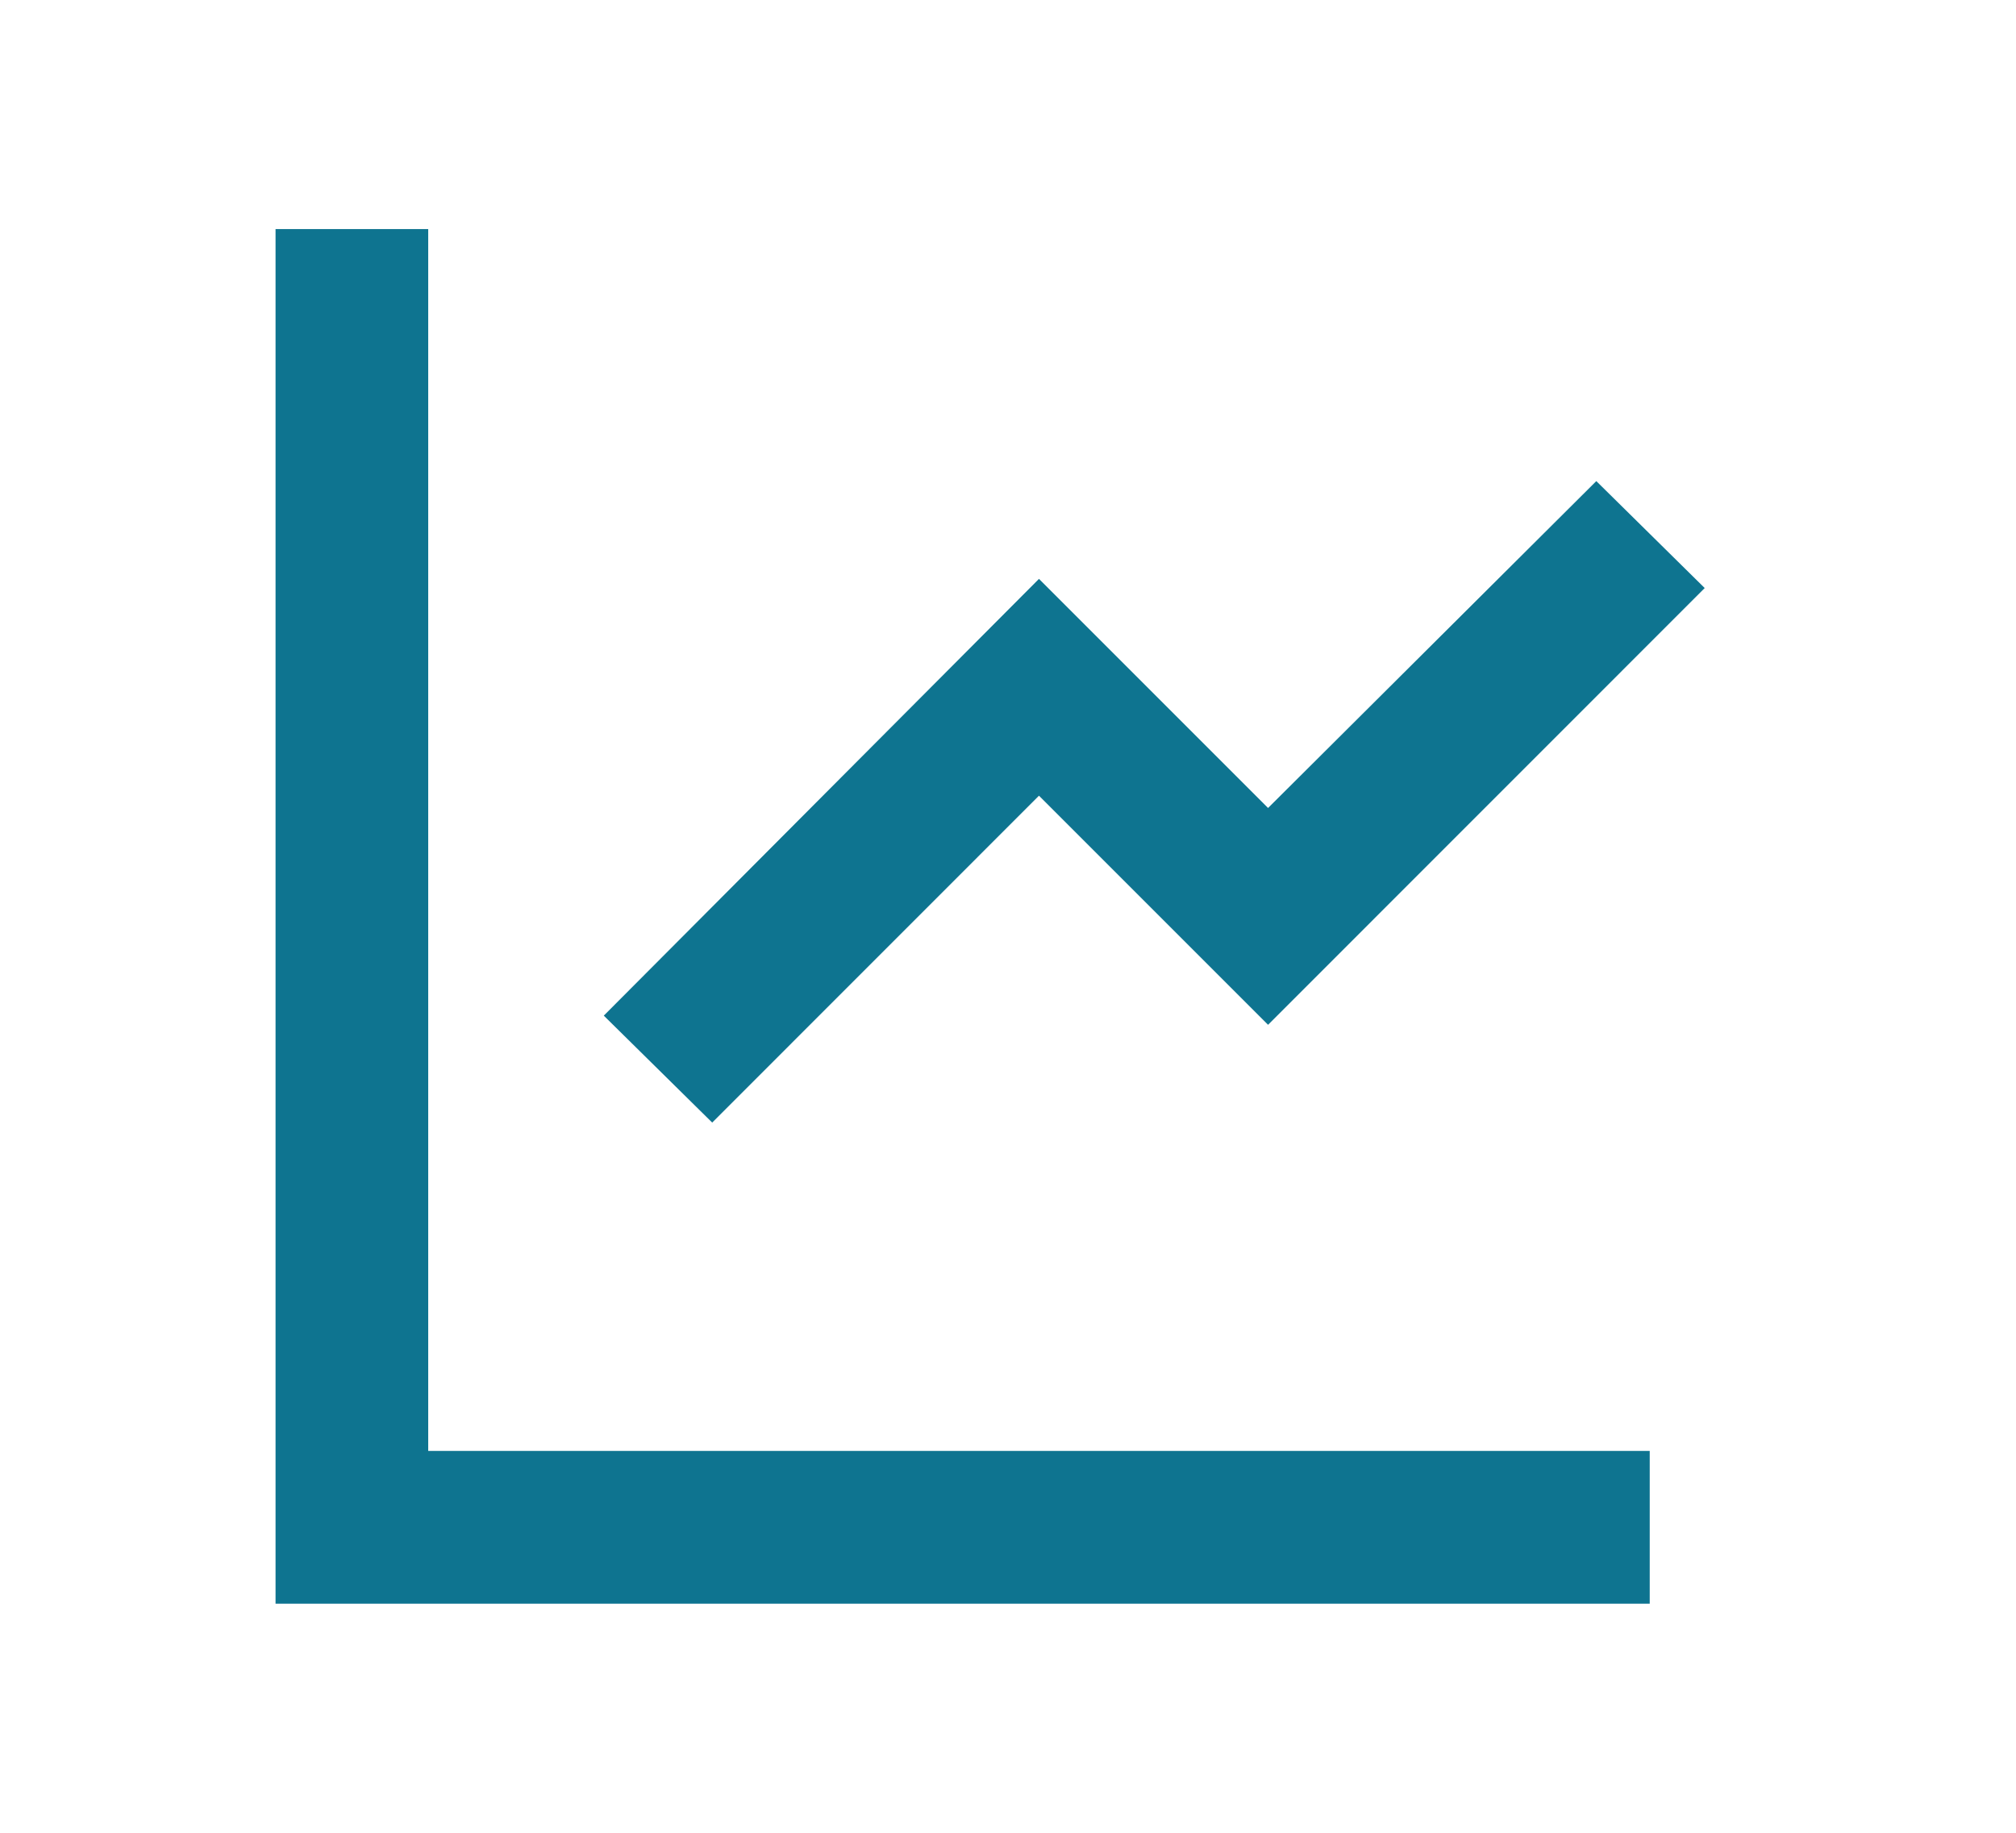 <svg width="22" height="20" viewBox="0 0 22 20" fill="none" xmlns="http://www.w3.org/2000/svg">
<path d="M4.673 2.5V15.833H18.003V17.5H3.007V2.5H4.673ZM17.42 5.25L18.603 6.417L13.838 11.183L11.338 8.683L7.772 12.25L6.589 11.083L11.338 6.317L13.838 8.817L17.42 5.25Z" fill="#0E7490"/>
</svg>
